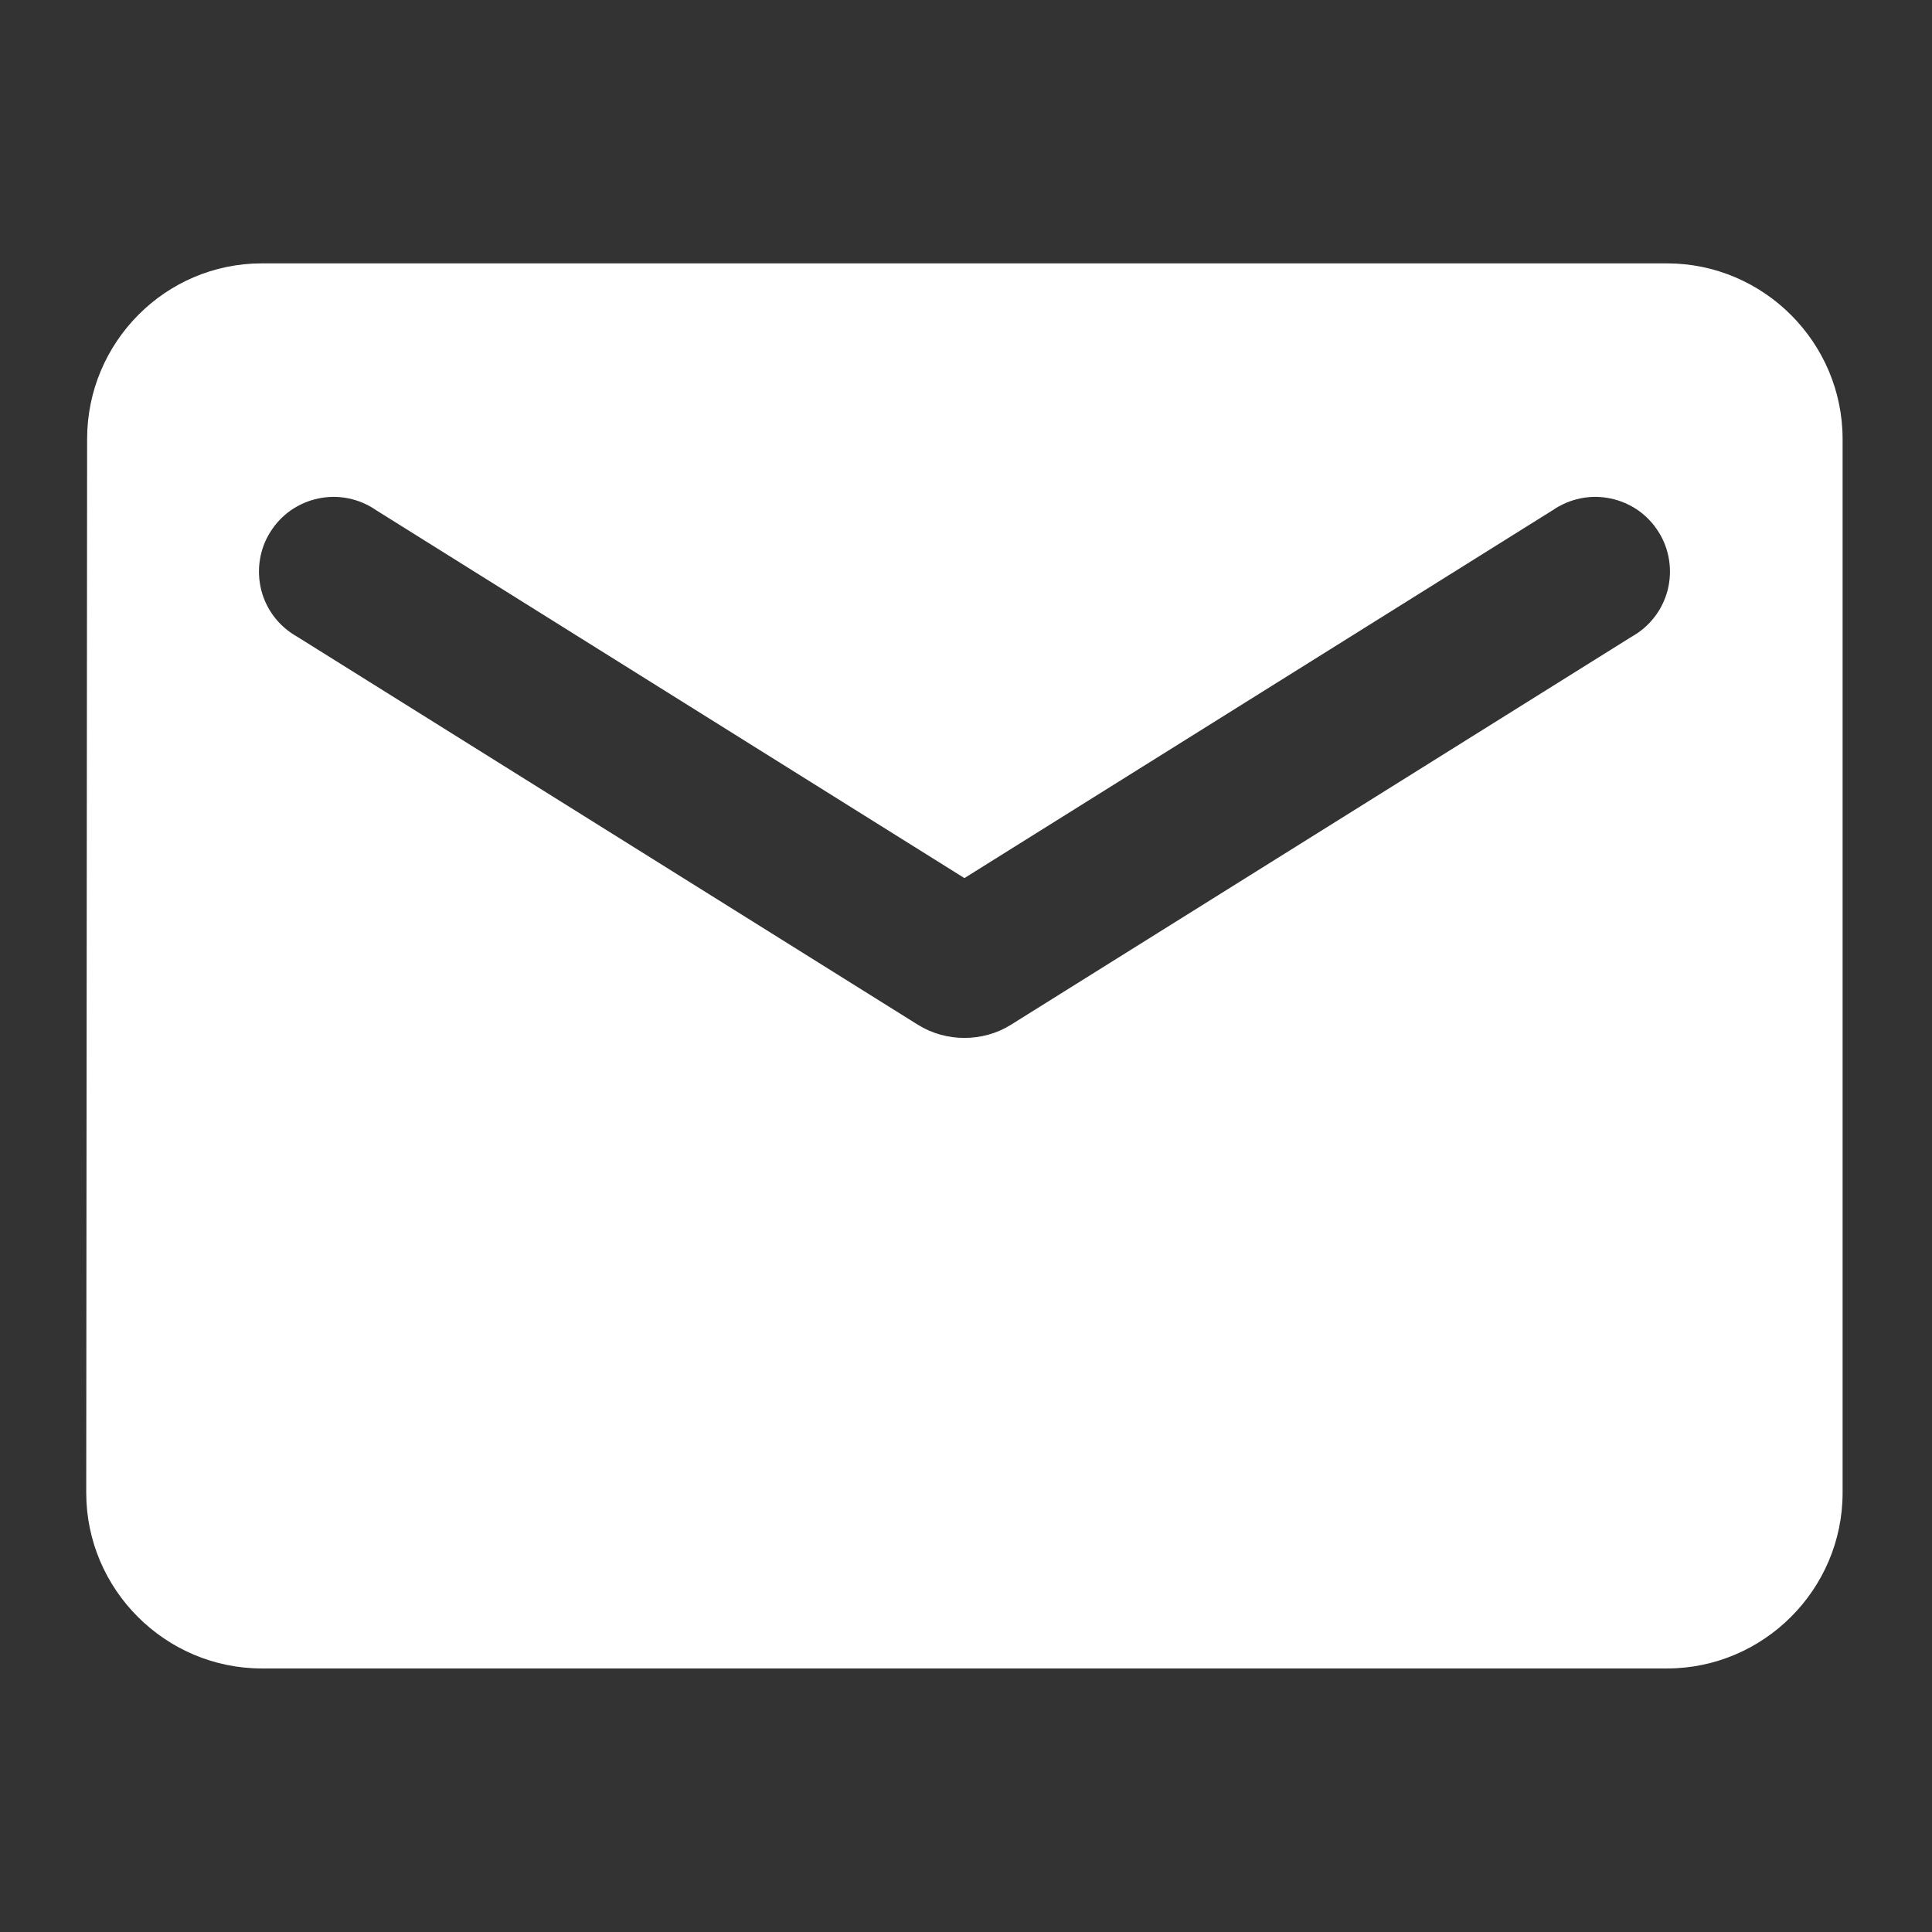 <svg width="22" height="22" viewBox="0 0 22 22" fill="none" xmlns="http://www.w3.org/2000/svg">
<rect x="0" y="0" width="22" height="22" fill="#333333" stroke="none"/>
<path d="M18.982 2.999H2.982C1.882 2.999 0.992 3.899 0.992 4.999L0.982 16.999C0.982 18.099 1.882 18.999 2.982 18.999H18.982C20.082 18.999 20.982 18.099 20.982 16.999V4.999C20.982 3.899 20.082 2.999 18.982 2.999ZM18.582 7.249L11.512 11.669C11.192 11.869 10.772 11.869 10.452 11.669L3.382 7.249C3.282 7.193 3.194 7.117 3.124 7.026C3.054 6.935 3.003 6.83 2.975 6.719C2.947 6.607 2.941 6.491 2.959 6.378C2.976 6.264 3.017 6.155 3.078 6.058C3.139 5.96 3.219 5.876 3.313 5.81C3.408 5.745 3.514 5.699 3.627 5.676C3.74 5.652 3.856 5.652 3.968 5.675C4.081 5.698 4.188 5.744 4.282 5.809L10.982 9.999L17.682 5.809C17.777 5.744 17.884 5.698 17.997 5.675C18.109 5.652 18.225 5.652 18.338 5.676C18.451 5.699 18.557 5.745 18.652 5.81C18.746 5.876 18.826 5.96 18.887 6.058C18.948 6.155 18.989 6.264 19.006 6.378C19.024 6.491 19.018 6.607 18.99 6.719C18.961 6.83 18.911 6.935 18.84 7.026C18.77 7.117 18.683 7.193 18.582 7.249Z" fill="white"/>
</svg>
